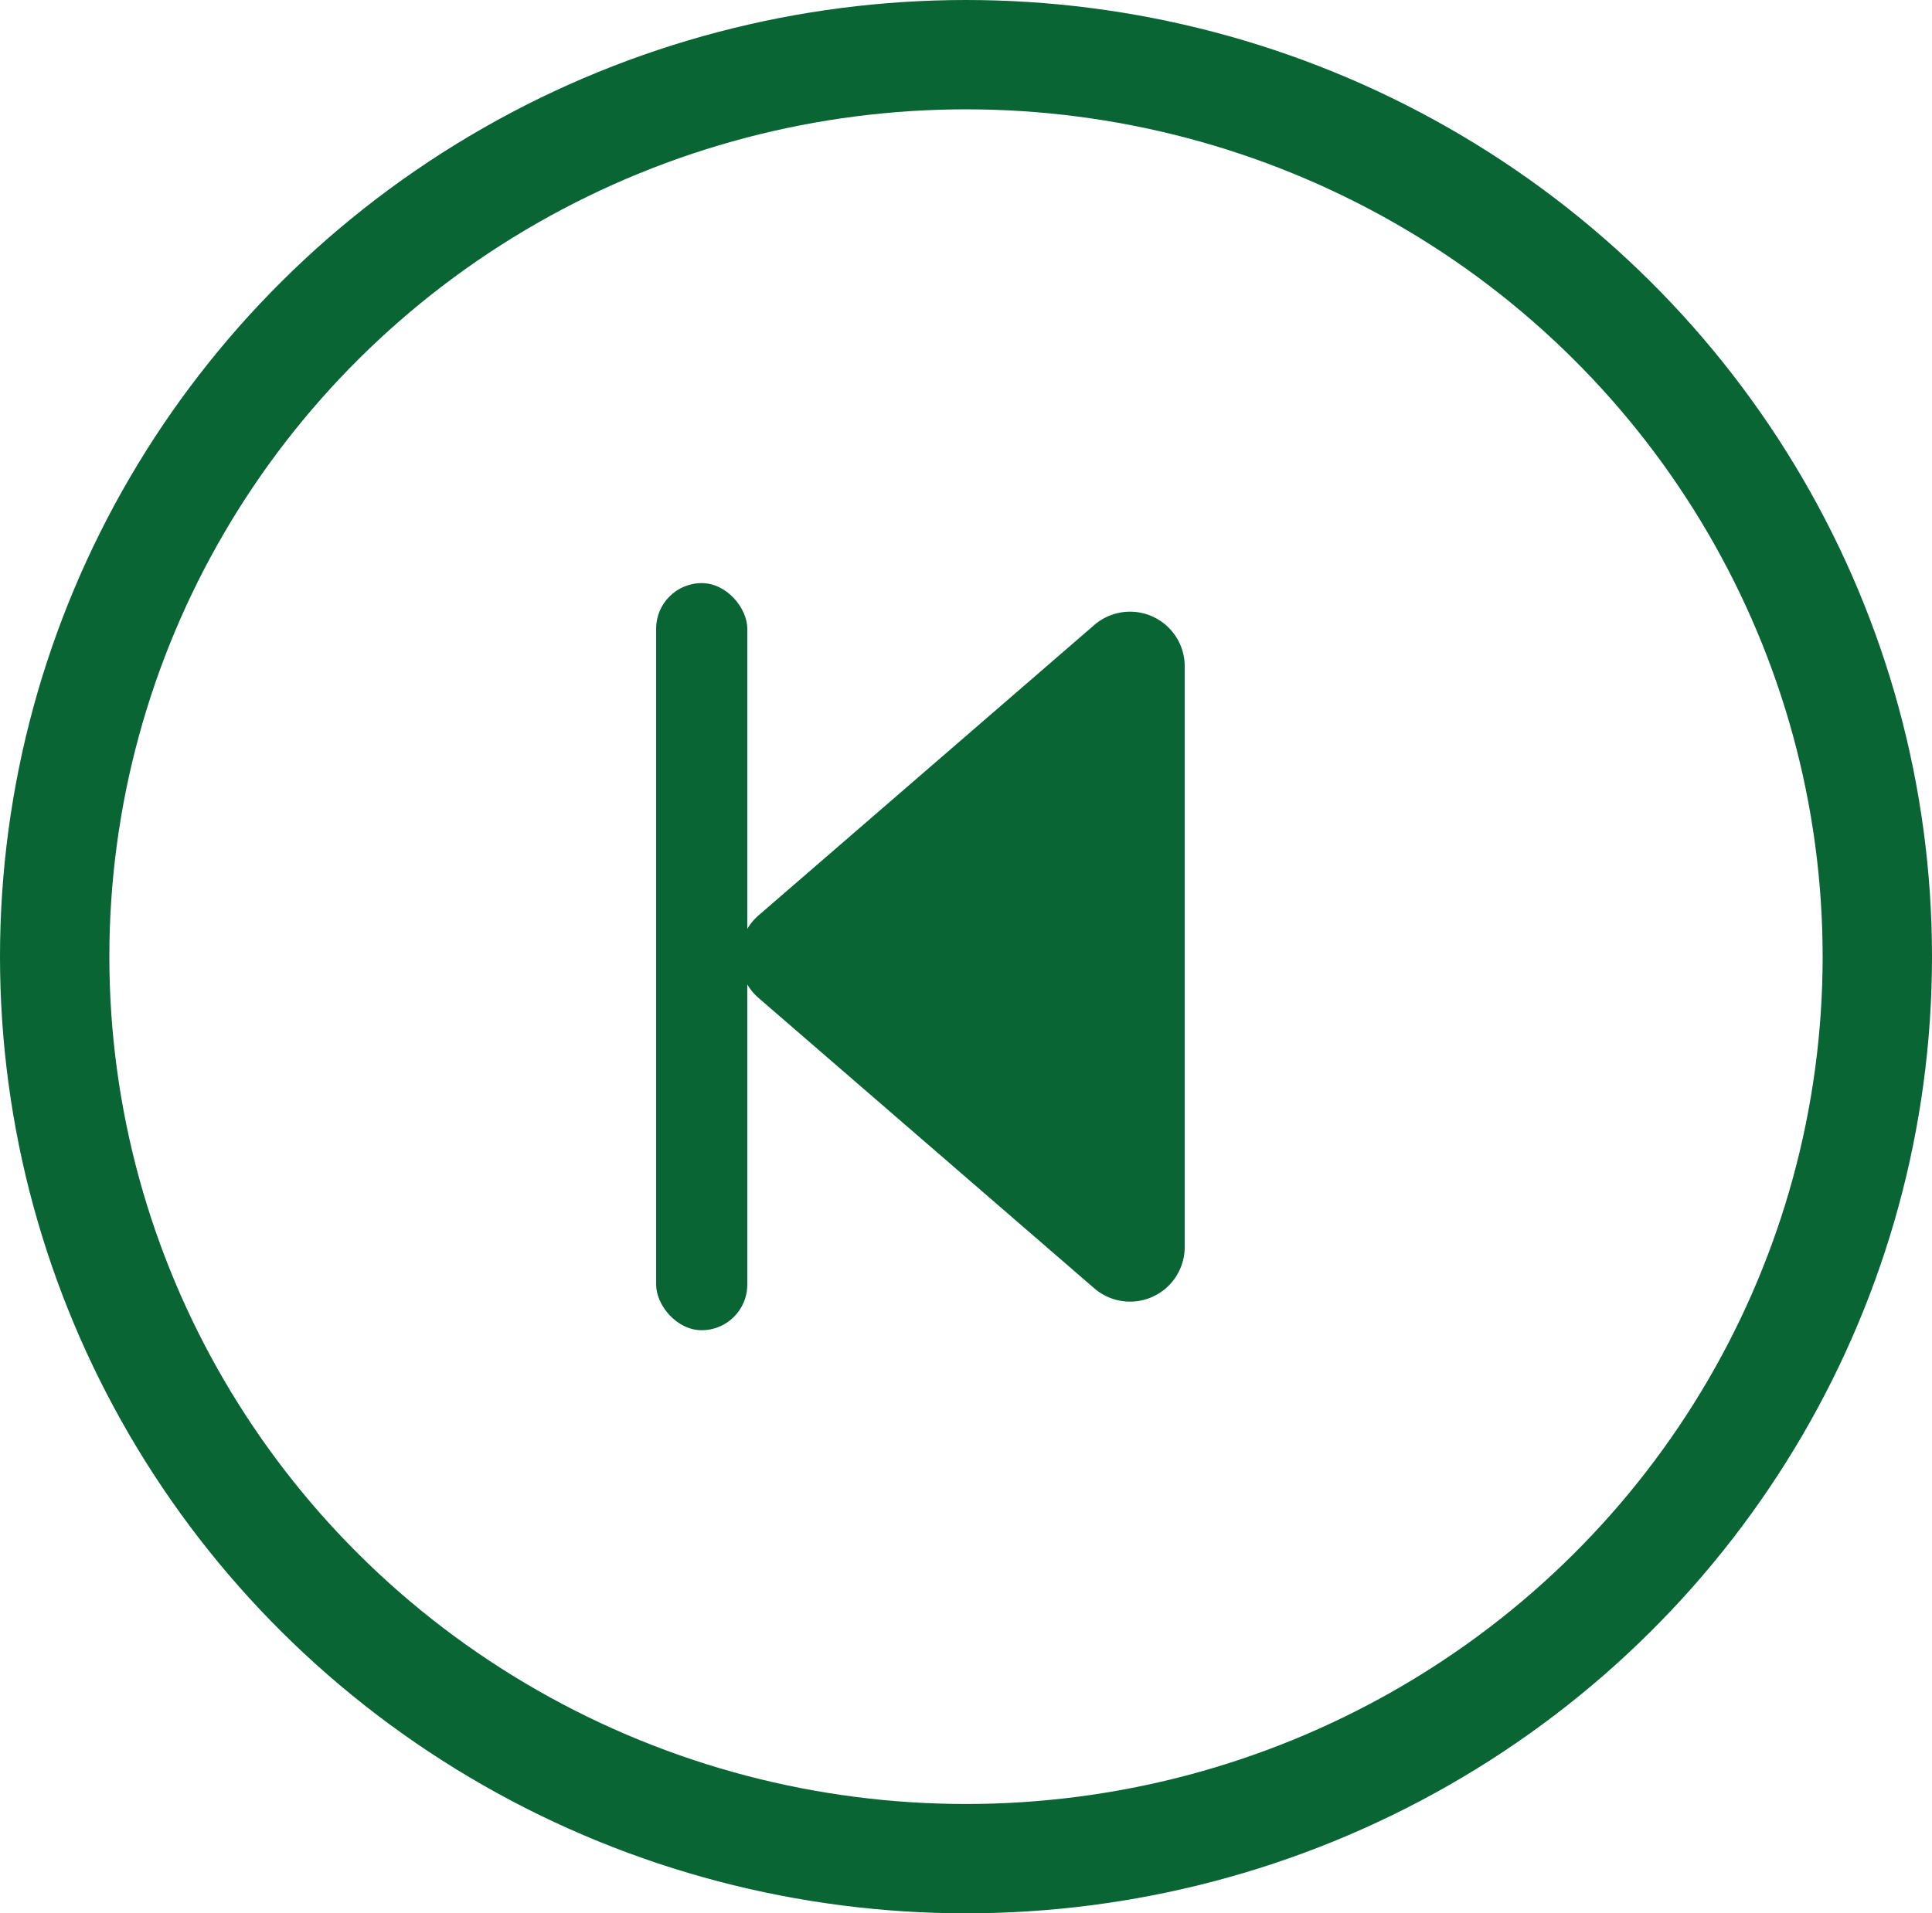 <svg xmlns="http://www.w3.org/2000/svg" width="106" height="105" viewBox="0 0 106 105">
  <g id="Groupe_160" data-name="Groupe 160" transform="translate(-1626 -953)">
    <g id="Groupe_157" data-name="Groupe 157" transform="translate(3357 1869) rotate(180)">
      <path id="Polygone_3" data-name="Polygone 3" d="M20.231,2.621a3,3,0,0,1,4.537,0L40.7,21.037A3,3,0,0,1,38.436,26H6.564A3,3,0,0,1,4.3,21.037Z" transform="translate(1692 841) rotate(90)" fill="#0a6534"/>
    </g>
    <g id="Ellipse_13" data-name="Ellipse 13" transform="translate(1626 953)" fill="none" stroke="#0a6534" stroke-width="6">
      <ellipse cx="53" cy="52.5" rx="53" ry="52.5" stroke="none"/>
      <ellipse cx="53" cy="52.5" rx="50" ry="49.5" fill="none"/>
    </g>
    <rect id="Rectangle_361" data-name="Rectangle 361" width="5" height="41" rx="2.5" transform="translate(1667 1026) rotate(180)" fill="#0a6534"/>
  </g>
</svg>
